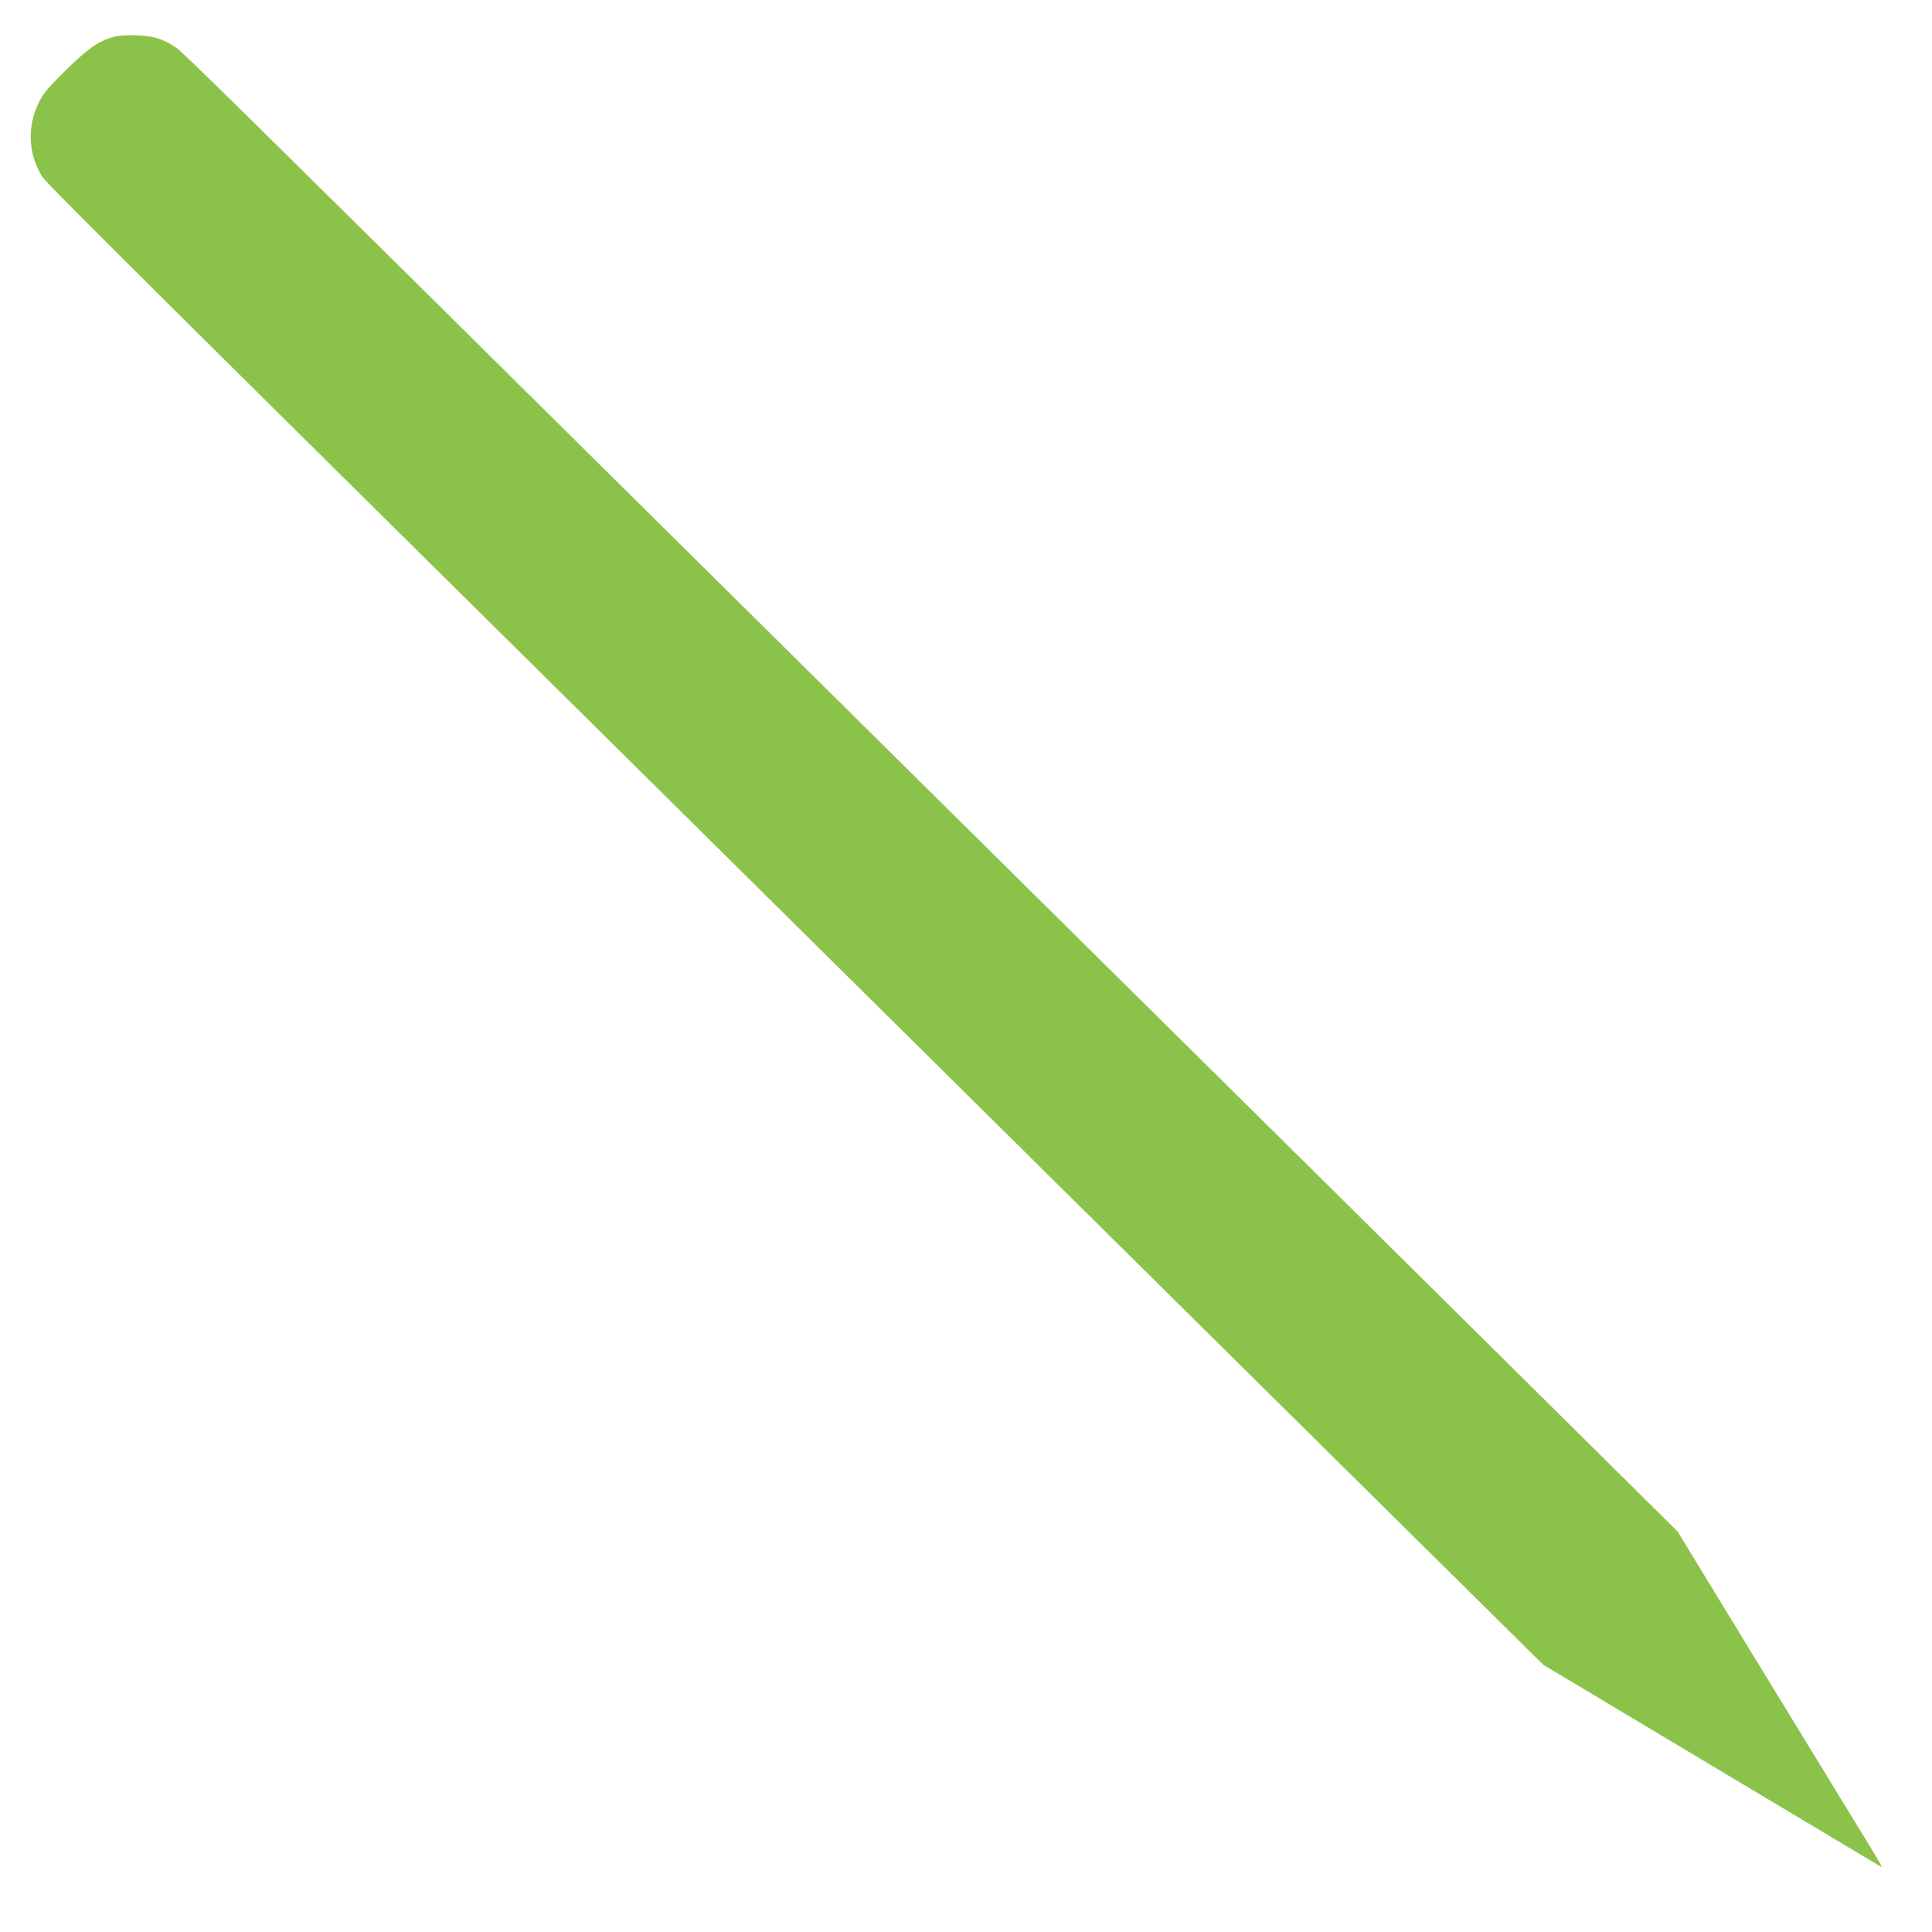 <?xml version="1.0" standalone="no"?>
<!DOCTYPE svg PUBLIC "-//W3C//DTD SVG 20010904//EN"
 "http://www.w3.org/TR/2001/REC-SVG-20010904/DTD/svg10.dtd">
<svg version="1.0" xmlns="http://www.w3.org/2000/svg"
 width="1280pt" height="1280pt" viewBox="0 0 1280 1280"
 preserveAspectRatio="xMidYMid meet">
<g transform="translate(0,1280) scale(0.1,-0.1)"
fill="#8bc34a" stroke="none">
<path d="M750 12555 c-98 -28 -168 -77 -316 -222 -116 -115 -146 -150 -176
-210 -80 -161 -72 -347 23 -495 29 -45 660 -673 3744 -3723 678 -671 1997
-1976 2930 -2900 933 -924 2051 -2030 2483 -2457 l787 -778 1115 -667 c613
-367 1119 -669 1123 -671 13 -7 8 2 -266 449 -139 228 -440 719 -668 1093
l-414 679 -1258 1246 c-692 685 -1811 1793 -2487 2461 -675 668 -1992 1971
-2925 2895 -2972 2943 -3229 3196 -3281 3231 -84 57 -146 76 -259 80 -69 3
-117 -1 -155 -11z"/>
</g>
</svg>

